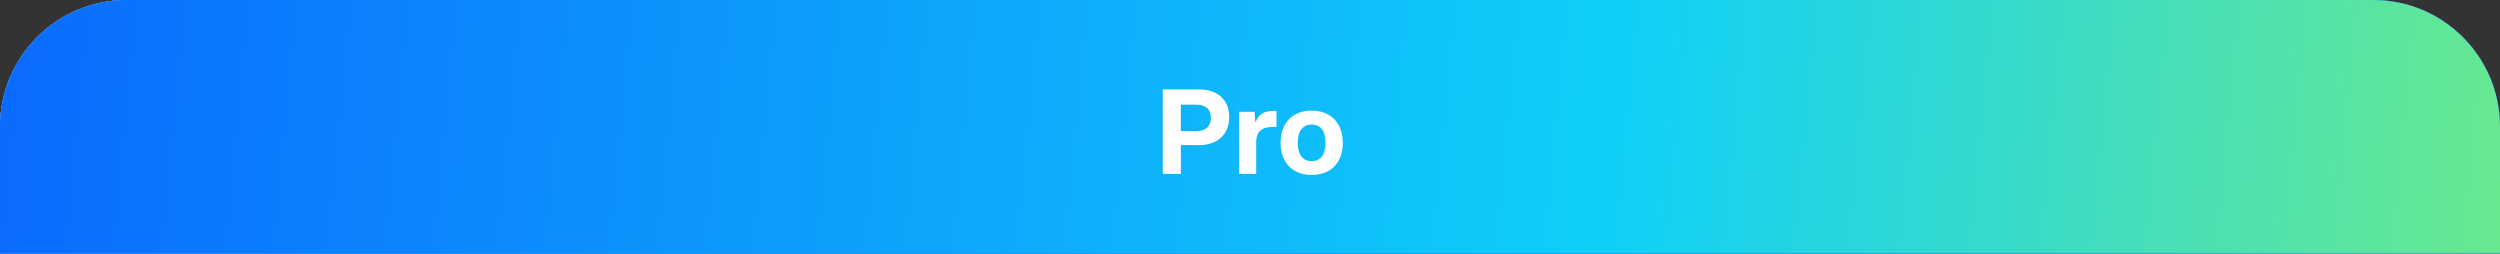 <svg viewBox="0 0 690 70" height="70" width="690" version="1.1" fill="none" xmlns:xlink="http://www.w3.org/1999/xlink" xmlns="http://www.w3.org/2000/svg"><rect x="0" y="0" width="690" height="70" fill="#333333" stroke="none"/><defs><linearGradient id="master_svg0_329_08673" y2="1.111" x2="0.955" y1="1.126" x1="-0.037"><stop stop-opacity="1" stop-color="#FD5B5B" offset="0%"></stop><stop stop-opacity="1" stop-color="#BD39C9" offset="97.381%"></stop></linearGradient><linearGradient id="master_svg1_329_08674" y2="0.5" x2="0.123" y1="0.5" x1="0.866"><stop stop-opacity="1" stop-color="#365FB7" offset="0%"></stop><stop stop-opacity="1" stop-color="#4191EA" offset="100%"></stop></linearGradient><linearGradient id="master_svg2_329_08675" y2="0.503" x2="-0.024" y1="0.503" x1="1.038"><stop stop-opacity="1" stop-color="#002BFF" offset="0%"></stop><stop stop-opacity="1" stop-color="#37C6FF" offset="100%"></stop></linearGradient><linearGradient id="master_svg3_329_08676" y2="-0.31" x2="1.292" y1="-0.323" x1="-0.067"><stop stop-opacity="1" stop-color="#0A5EFF" offset="0%"></stop><stop stop-opacity="1" stop-color="#0FCFF9" offset="52.74%"></stop><stop stop-opacity="1" stop-color="#AFFD3C" offset="100%"></stop></linearGradient></defs><g><g><path fill-opacity="1" fill="#D43939" d="M0 35C3.924219170633544e-15 15.67 15.67 0 35 0L655 0C674.33 0 690 15.67 690 35L690 70C690 70 690 70 690 70L0 70C0 70 0 70 0 70Z"></path><path fill-opacity="1" fill="#3660B8" d="M0 35C3.924219170633544e-15 15.67 15.67 0 35 0L655 0C674.33 0 690 15.67 690 35L690 70C690 70 690 70 690 70L0 70C0 70 0 70 0 70Z"></path><path fill-opacity="1" fill="url(#master_svg0_329_08673)" d="M0 35C3.924219170633544e-15 15.67 15.67 0 35 0L655 0C674.33 0 690 15.67 690 35L690 70C690 70 690 70 690 70L0 70C0 70 0 70 0 70Z"></path><path fill-opacity="1" fill="url(#master_svg1_329_08674)" d="M0 35C3.924219170633544e-15 15.67 15.67 0 35 0L655 0C674.33 0 690 15.67 690 35L690 70C690 70 690 70 690 70L0 70C0 70 0 70 0 70Z"></path><path fill-opacity="1" fill="url(#master_svg2_329_08675)" d="M0 35C3.924219170633544e-15 15.67 15.67 0 35 0L655 0C674.33 0 690 15.67 690 35L690 70C690 70 690 70 690 70L0 70C0 70 0 70 0 70Z"></path><path fill-opacity="1" fill="url(#master_svg3_329_08676)" d="M0 35C3.924219170633544e-15 15.67 15.67 0 35 0L655 0C674.33 0 690 15.67 690 35L690 70C690 70 690 70 690 70L0 70C0 70 0 70 0 70Z"></path></g><g><path fill-opacity="1" fill="#FFFFFF" d="M320.92,48L325.912,48L325.912,40.032L330.904,40.064C336.184,40.064,339.256,36.928,339.256,32.32C339.256,27.456,335.96,24.672,330.904,24.672L320.92,24.672L320.92,48ZM330.072,28.896C332.28,28.896,334.2,29.76,334.2,32.512C334.2,35.296,332.28,36.192,330.072,36.192L325.912,36.16L325.912,28.896L330.072,28.896ZM342.008,48L346.712,48L346.712,39.04C346.776,36.48,348.088,35.04,351.256,35.04L352.312,35.04L352.312,30.624L351.352,30.624C349.176,30.624,347.384,31.392,346.616,33.6L346.456,33.6L346.264,30.848L342.008,30.848L342.008,48ZM362.04,48.288C367.448,48.288,370.616,44.736,370.616,39.424C370.616,33.856,367.16,30.528,362.04,30.528C356.6,30.528,353.432,34.112,353.432,39.424C353.432,44.992,356.888,48.288,362.04,48.288ZM362.008,44.48C359.672,44.48,358.168,42.816,358.168,39.424C358.168,36,359.704,34.368,362.04,34.368C364.376,34.368,365.848,36.032,365.848,39.424C365.848,42.848,364.312,44.48,362.008,44.48Z"></path></g></g></svg>